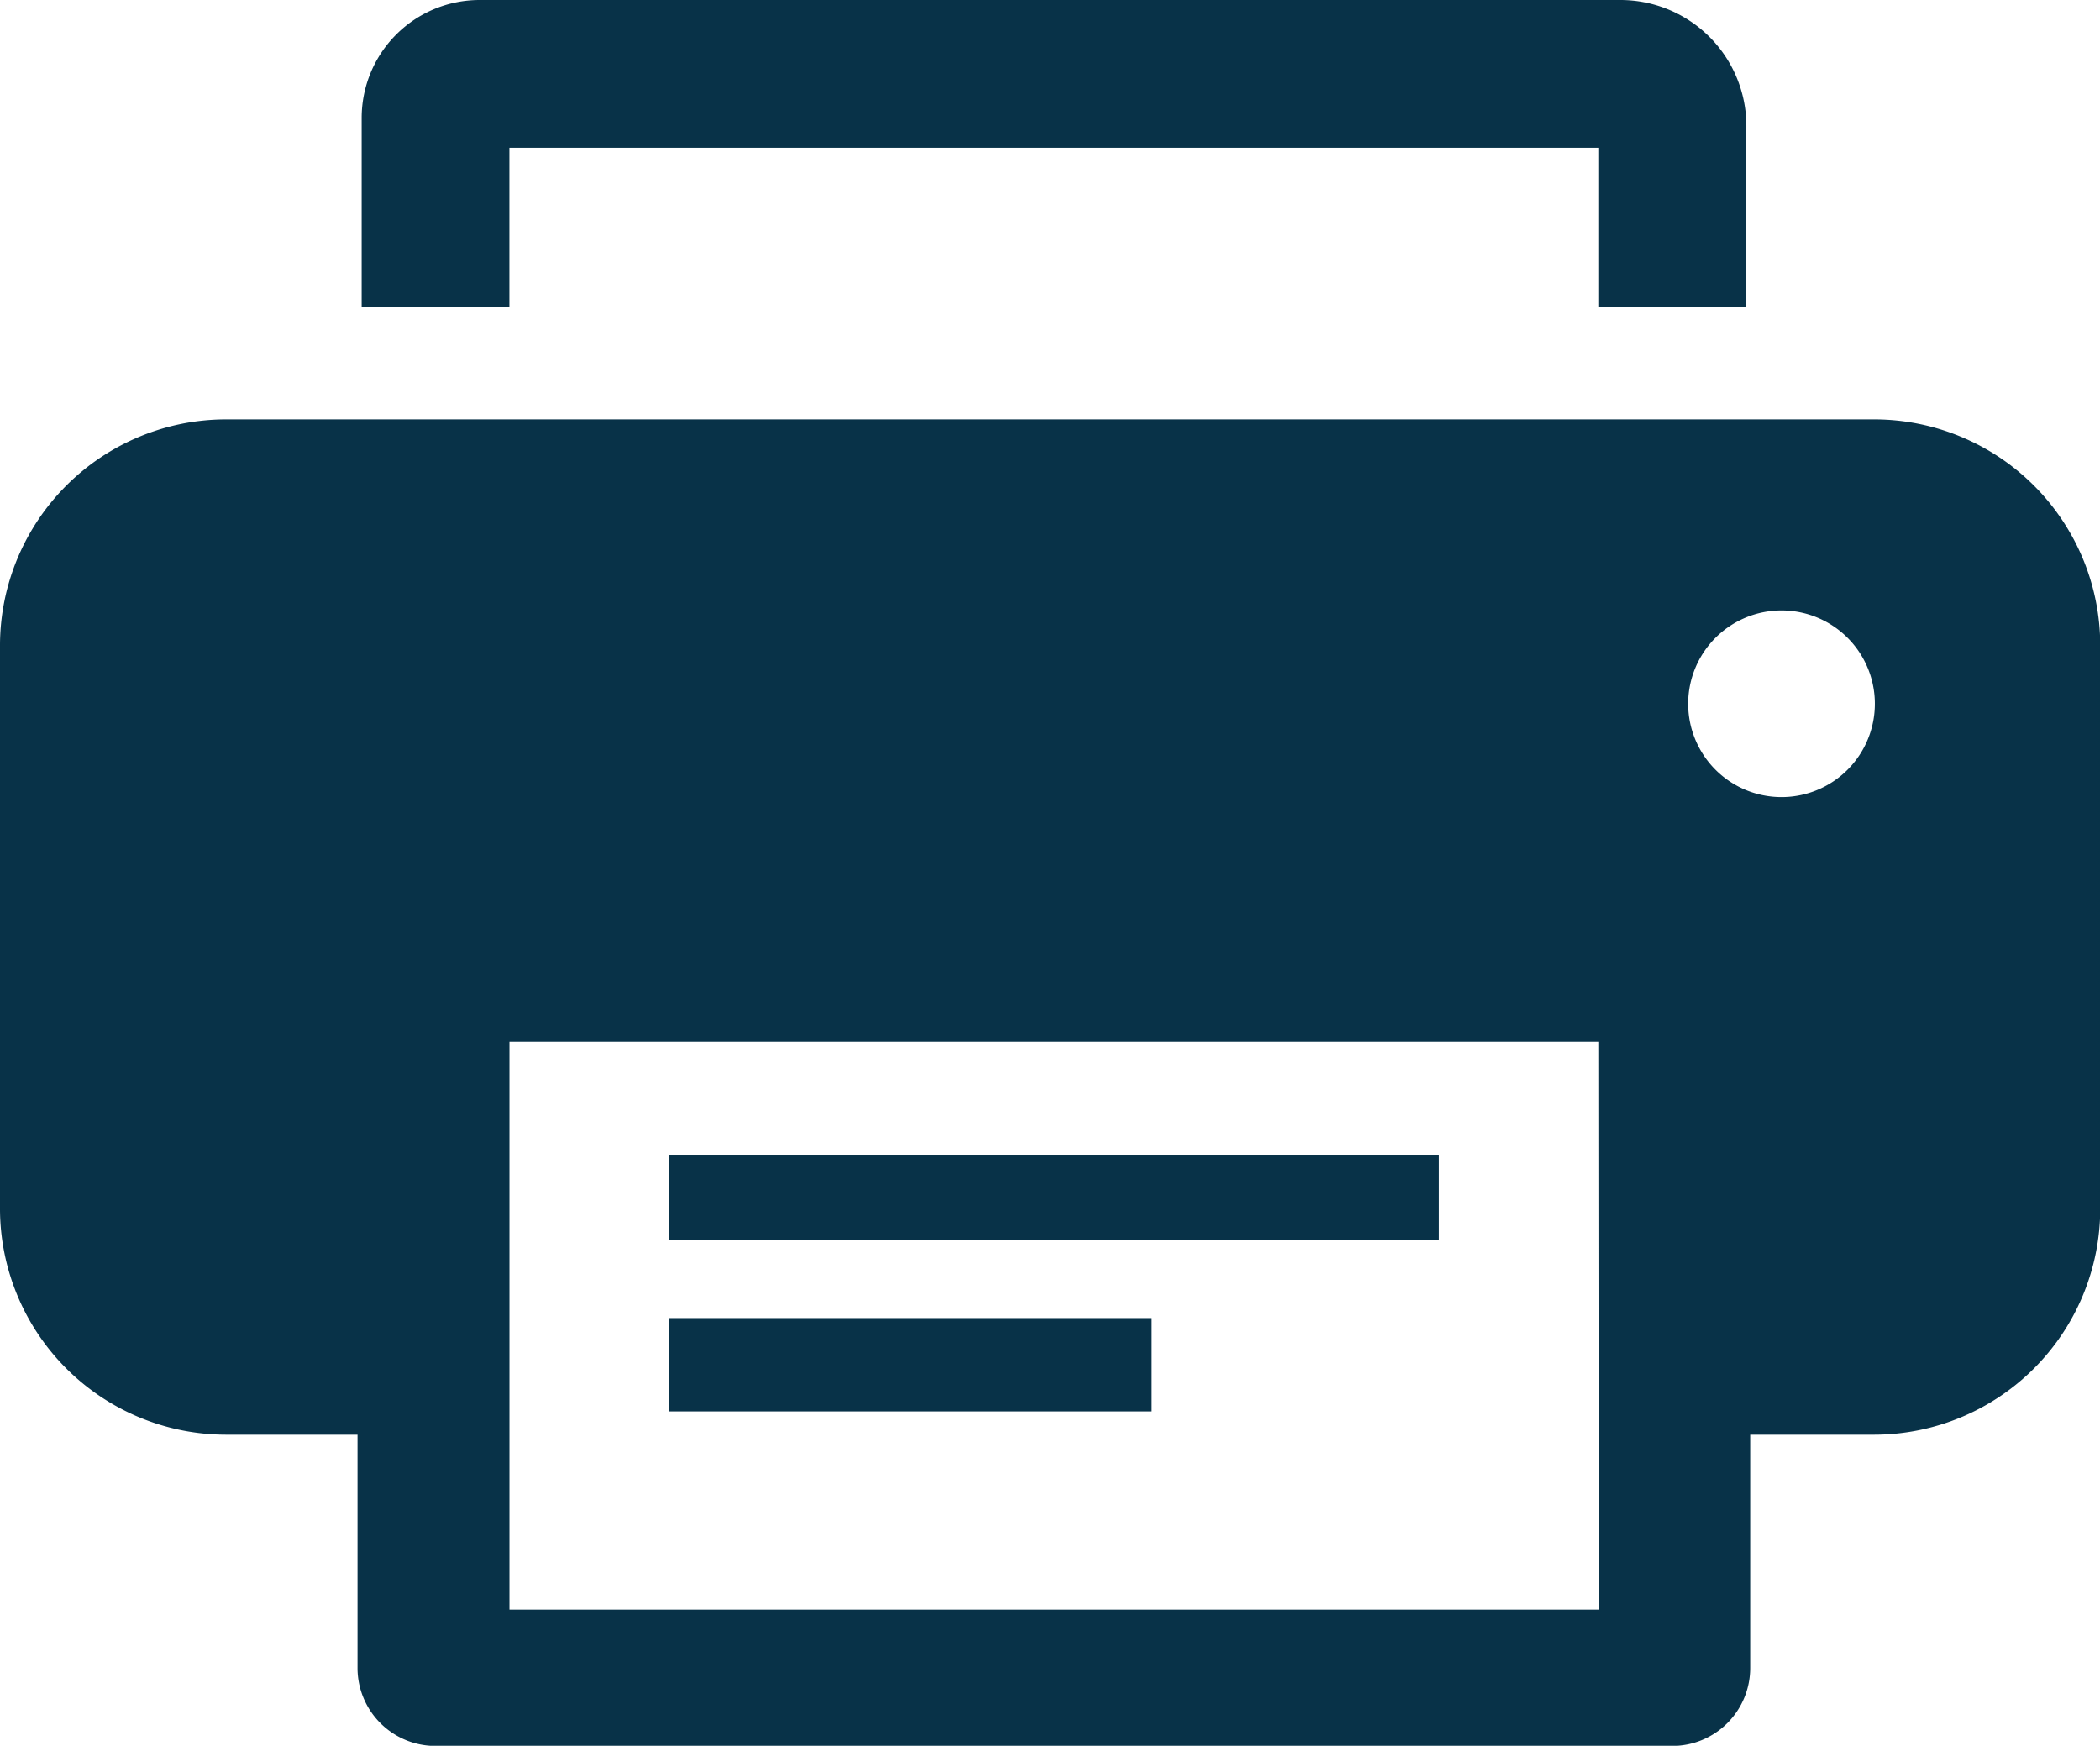 <svg xmlns="http://www.w3.org/2000/svg" xmlns:xlink="http://www.w3.org/1999/xlink" width="35.007" height="29.108" viewBox="0 0 35.007 29.108">
  <defs>
    <clipPath id="clip-path">
      <rect id="Rectangle_156" data-name="Rectangle 156" width="35.007" height="29.108" fill="#083248"/>
    </clipPath>
  </defs>
  <g id="Group_26341" data-name="Group 26341" clip-path="url(#clip-path)">
    <path id="Path_9411" data-name="Path 9411" d="M89.786,5.121H87.322V2.464H69.17V5.121H66.707V1.966A1.966,1.966,0,0,1,68.673,0H87.69a2.1,2.1,0,0,1,2.1,2.1Z" transform="translate(-60.678)" fill="#083248"/>
    <path id="Path_9412" data-name="Path 9412" d="M31.247,77.372H3.76A3.771,3.771,0,0,0,0,81.132v9.409A3.771,3.771,0,0,0,3.76,94.3h2.2v3.89a1.3,1.3,0,0,0,1.3,1.3H27.876a1.3,1.3,0,0,0,1.3-1.3V94.3h2.075a3.771,3.771,0,0,0,3.76-3.76V81.132a3.771,3.771,0,0,0-3.76-3.76m-4.6,19.846H8.493V87.753H26.644Zm3.047-13.549a1.556,1.556,0,1,1,1.556-1.556,1.556,1.556,0,0,1-1.556,1.556" transform="translate(0 -70.379)" fill="#083248"/>
    <rect id="Rectangle_154" data-name="Rectangle 154" width="12.836" height="1.426" transform="translate(11.15 19.254)" fill="#083248"/>
    <rect id="Rectangle_155" data-name="Rectangle 155" width="8.039" height="1.556" transform="translate(11.15 21.977)" fill="#083248"/>
  </g>
</svg>
